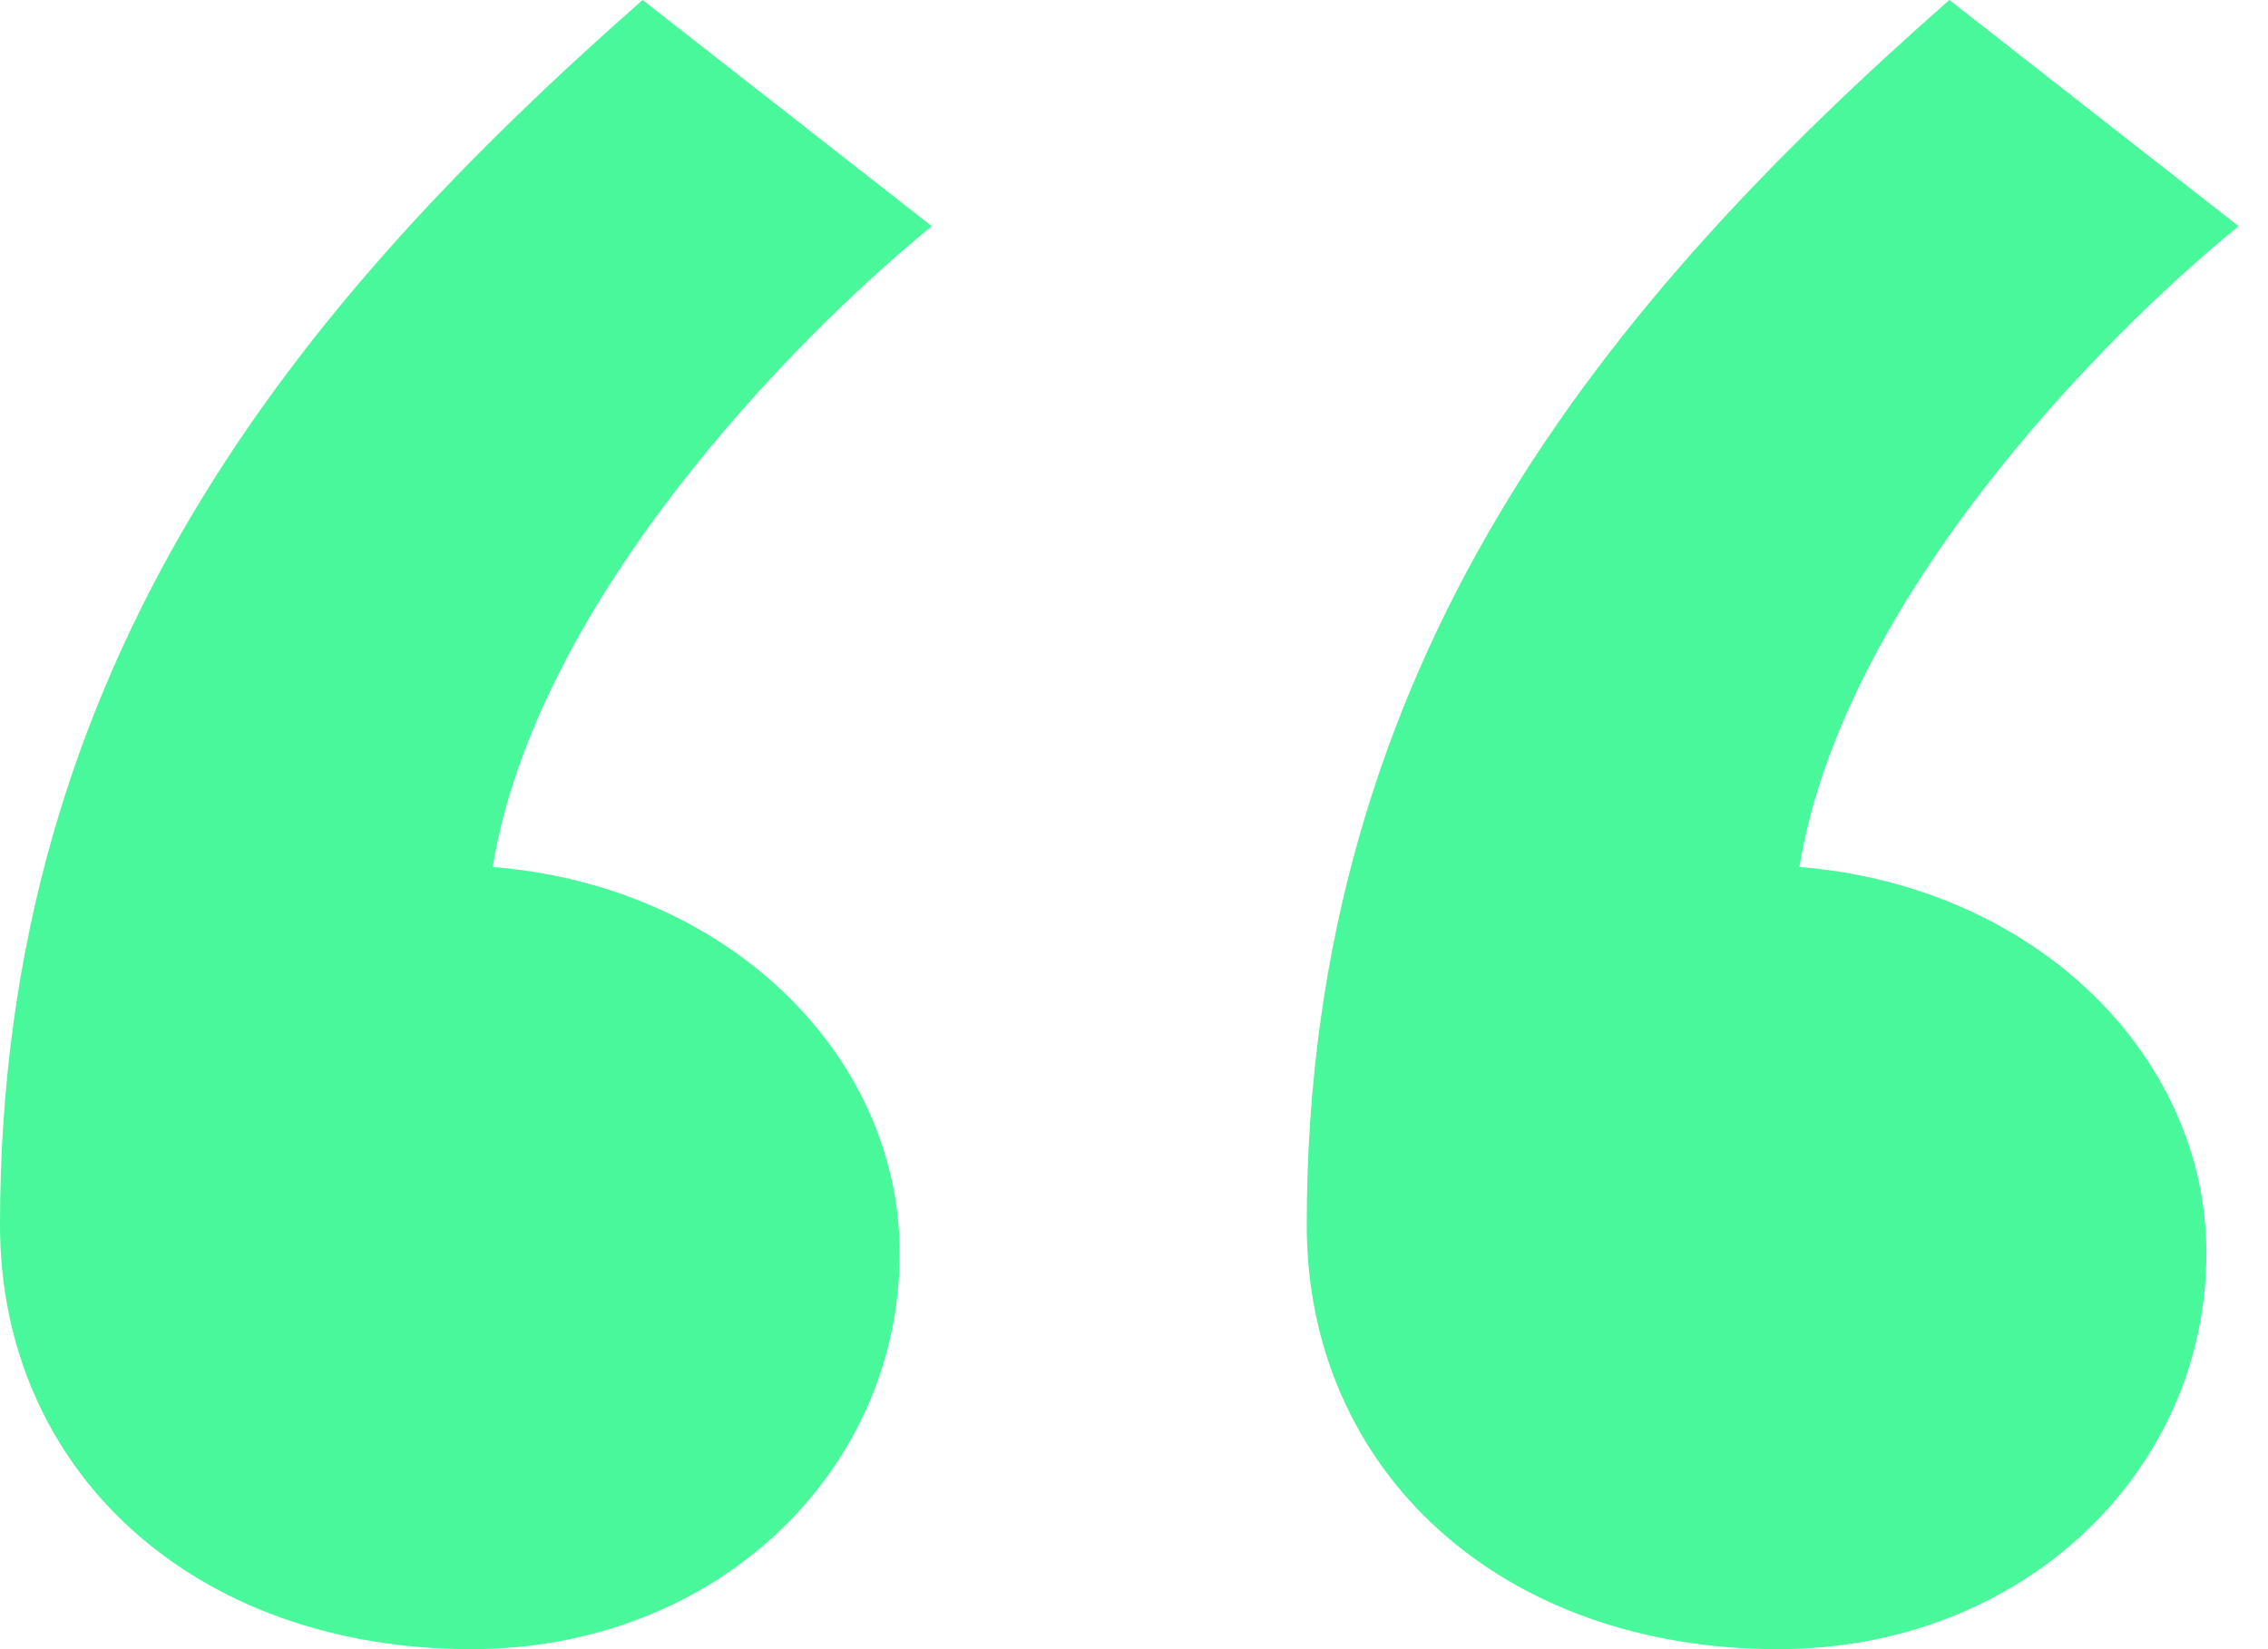<svg width="44" height="32" viewBox="0 0 44 32" fill="none" xmlns="http://www.w3.org/2000/svg">
<path d="M17.454 24.32C17.454 28.526 13.922 32 9.143 32C3.74 32 0 28.526 0 23.771C0 12.8 5.818 5.851 12.467 0L18.078 4.389C15.377 6.583 10.39 11.703 9.558 16.823C14.13 17.189 17.454 20.48 17.454 24.32ZM42.805 24.32C42.805 28.526 39.273 32 34.493 32C29.091 32 25.351 28.526 25.351 23.771C25.351 12.8 31.169 5.851 37.818 0L43.429 4.389C40.727 6.583 35.74 11.703 34.909 16.823C39.48 17.189 42.805 20.48 42.805 24.32Z" fill="#48F89B"/>
</svg>
